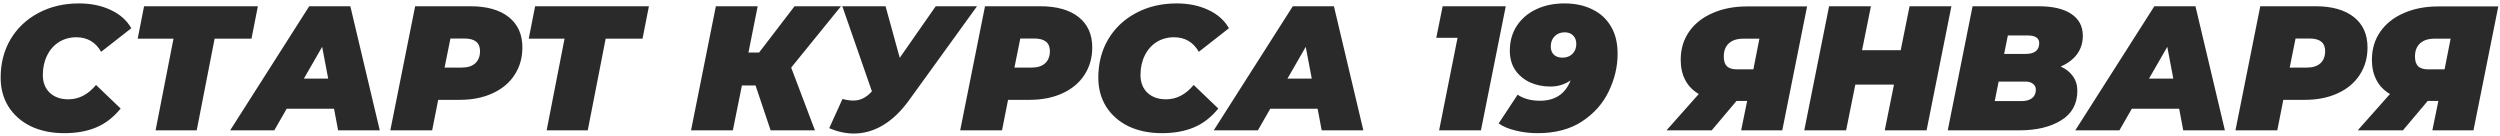 <?xml version="1.0" encoding="UTF-8"?> <svg xmlns="http://www.w3.org/2000/svg" width="422" height="23" viewBox="0 0 422 23" fill="none"> <path d="M10.851 22.479C8.717 22.479 6.832 22.09 5.196 21.312C3.58 20.514 2.324 19.407 1.426 17.991C0.548 16.574 0.109 14.948 0.109 13.113C0.109 10.68 0.668 8.515 1.785 6.62C2.922 4.725 4.488 3.249 6.483 2.192C8.497 1.115 10.781 0.576 13.335 0.576C15.349 0.576 17.135 0.945 18.691 1.683C20.246 2.401 21.403 3.429 22.161 4.765L17.075 8.745C16.137 7.109 14.741 6.291 12.886 6.291C11.789 6.291 10.811 6.561 9.953 7.099C9.096 7.638 8.427 8.396 7.949 9.373C7.47 10.331 7.231 11.428 7.231 12.665C7.231 13.901 7.62 14.899 8.398 15.657C9.195 16.395 10.243 16.764 11.539 16.764C13.315 16.764 14.871 15.956 16.207 14.34L20.366 18.32C19.149 19.816 17.763 20.883 16.207 21.521C14.671 22.16 12.886 22.479 10.851 22.479ZM42.451 6.531H36.227L33.205 22H26.263L29.285 6.531H23.241L24.319 1.055H43.528L42.451 6.531ZM56.385 18.35H48.395L46.301 22H38.85L52.196 1.055H59.137L64.104 22H57.073L56.385 18.35ZM55.397 13.263L54.38 7.907L51.298 13.263H55.397ZM79.382 1.055C82.175 1.055 84.339 1.663 85.875 2.88C87.411 4.097 88.179 5.803 88.179 7.997C88.179 9.752 87.74 11.298 86.863 12.635C86.005 13.971 84.768 15.008 83.152 15.746C81.557 16.485 79.701 16.854 77.587 16.854H73.967L72.949 22H65.888L70.077 1.055H79.382ZM77.946 11.408C78.924 11.408 79.682 11.168 80.22 10.69C80.759 10.191 81.028 9.503 81.028 8.625C81.028 7.209 80.15 6.501 78.395 6.501H76.031L75.044 11.408H77.946ZM108.459 6.531H102.236L99.213 22H92.272L95.294 6.531H89.25L90.327 1.055H109.536L108.459 6.531ZM133.552 11.408L137.562 22H130.081L127.538 14.43H125.234L123.708 22H116.647L120.836 1.055H127.897L126.341 8.865H128.136L134.121 1.055H141.96L133.552 11.408ZM164.923 1.055L153.343 17.063C152.007 18.878 150.561 20.245 149.005 21.162C147.449 22.08 145.823 22.539 144.128 22.539C142.771 22.539 141.385 22.239 139.968 21.641L142.213 16.704C142.871 16.883 143.469 16.973 144.008 16.973C144.646 16.973 145.215 16.843 145.713 16.584C146.232 16.325 146.721 15.936 147.18 15.417L142.183 1.055H149.483L151.877 9.762L157.951 1.055H164.923ZM175.575 1.055C178.368 1.055 180.532 1.663 182.068 2.88C183.604 4.097 184.372 5.803 184.372 7.997C184.372 9.752 183.933 11.298 183.055 12.635C182.198 13.971 180.961 15.008 179.345 15.746C177.749 16.485 175.894 16.854 173.78 16.854H170.159L169.142 22H162.08L166.269 1.055H175.575ZM174.139 11.408C175.116 11.408 175.874 11.168 176.413 10.69C176.951 10.191 177.221 9.503 177.221 8.625C177.221 7.209 176.343 6.501 174.588 6.501H172.224L171.236 11.408H174.139ZM196.136 22.479C194.001 22.479 192.116 22.09 190.481 21.312C188.865 20.514 187.608 19.407 186.711 17.991C185.833 16.574 185.394 14.948 185.394 13.113C185.394 10.68 185.953 8.515 187.07 6.62C188.207 4.725 189.773 3.249 191.767 2.192C193.782 1.115 196.066 0.576 198.619 0.576C200.634 0.576 202.419 0.945 203.975 1.683C205.531 2.401 206.688 3.429 207.446 4.765L202.36 8.745C201.422 7.109 200.026 6.291 198.171 6.291C197.073 6.291 196.096 6.561 195.238 7.099C194.38 7.638 193.712 8.396 193.233 9.373C192.755 10.331 192.515 11.428 192.515 12.665C192.515 13.901 192.904 14.899 193.682 15.657C194.48 16.395 195.527 16.764 196.824 16.764C198.599 16.764 200.155 15.956 201.492 14.34L205.651 18.32C204.434 19.816 203.048 20.883 201.492 21.521C199.956 22.16 198.171 22.479 196.136 22.479ZM222.413 18.35H214.424L212.33 22H204.879L218.224 1.055H225.166L230.133 22H223.101L222.413 18.35ZM221.426 13.263L220.408 7.907L217.327 13.263H221.426ZM254.172 1.055L249.983 22H242.922L246.034 6.381H242.443L243.52 1.055H254.172ZM264.075 0.576C265.851 0.576 267.406 0.905 268.743 1.564C270.099 2.202 271.157 3.159 271.915 4.436C272.673 5.693 273.052 7.239 273.052 9.074C273.052 11.248 272.553 13.363 271.556 15.417C270.578 17.472 269.072 19.167 267.037 20.504C265.023 21.82 262.529 22.479 259.557 22.479C258.241 22.479 256.994 22.329 255.817 22.03C254.64 21.751 253.692 21.352 252.974 20.833L256.176 15.986C257.173 16.664 258.43 17.003 259.946 17.003C262.499 17.003 264.225 15.856 265.122 13.562C264.125 14.26 262.988 14.609 261.711 14.609C260.475 14.609 259.338 14.38 258.3 13.921C257.263 13.443 256.425 12.754 255.787 11.857C255.169 10.939 254.859 9.842 254.859 8.565C254.859 6.969 255.248 5.573 256.026 4.376C256.824 3.159 257.921 2.222 259.318 1.564C260.714 0.905 262.3 0.576 264.075 0.576ZM261.771 7.847C261.771 8.426 261.941 8.884 262.28 9.224C262.639 9.563 263.128 9.732 263.746 9.732C264.424 9.732 264.983 9.523 265.422 9.104C265.861 8.665 266.08 8.097 266.08 7.398C266.08 6.82 265.9 6.351 265.541 5.992C265.202 5.633 264.724 5.453 264.105 5.453C263.447 5.453 262.888 5.673 262.43 6.112C261.991 6.551 261.771 7.129 261.771 7.847ZM305.036 1.085L300.847 22H293.905L294.922 17.033H293.127L288.938 22H281.308L286.754 15.866C285.756 15.288 284.998 14.51 284.48 13.532C283.961 12.555 283.702 11.408 283.702 10.091C283.702 8.296 284.171 6.72 285.108 5.364C286.046 4.007 287.362 2.96 289.058 2.222C290.753 1.464 292.708 1.085 294.922 1.085H305.036ZM294.234 6.531C293.197 6.531 292.389 6.8 291.81 7.339C291.252 7.857 290.973 8.595 290.973 9.553C290.973 10.291 291.152 10.839 291.511 11.198C291.87 11.537 292.439 11.707 293.217 11.707H295.97L296.987 6.531H294.234ZM329.396 1.055L325.207 22H318.146L319.701 14.28H313.179L311.623 22H304.561L308.75 1.055H315.812L314.316 8.476H320.838L322.335 1.055H329.396ZM347.841 11.228C348.739 11.627 349.427 12.176 349.906 12.874C350.404 13.552 350.654 14.37 350.654 15.328C350.654 17.542 349.736 19.207 347.901 20.324C346.086 21.442 343.742 22 340.869 22H328.781L332.97 1.055H344.071C346.525 1.055 348.39 1.494 349.666 2.372C350.943 3.229 351.581 4.456 351.581 6.052C351.581 7.229 351.252 8.266 350.594 9.164C349.936 10.041 349.018 10.73 347.841 11.228ZM338.925 5.992L338.296 9.104H341.887C343.443 9.104 344.221 8.495 344.221 7.279C344.221 6.86 344.061 6.541 343.742 6.321C343.423 6.102 342.964 5.992 342.365 5.992H338.925ZM341.258 17.063C341.976 17.063 342.555 16.903 342.994 16.584C343.433 16.245 343.652 15.766 343.652 15.148C343.652 14.709 343.483 14.37 343.143 14.131C342.824 13.891 342.415 13.772 341.917 13.772H337.369L336.71 17.063H341.258ZM367.842 18.35H359.853L357.758 22H350.308L363.653 1.055H370.594L375.561 22H368.53L367.842 18.35ZM366.854 13.263L365.837 7.907L362.755 13.263H366.854ZM390.84 1.055C393.632 1.055 395.797 1.663 397.332 2.88C398.868 4.097 399.636 5.803 399.636 7.997C399.636 9.752 399.198 11.298 398.32 12.635C397.462 13.971 396.225 15.008 394.61 15.746C393.014 16.485 391.159 16.854 389.044 16.854H385.424L384.406 22H377.345L381.534 1.055H390.84ZM389.403 11.408C390.381 11.408 391.139 11.168 391.677 10.69C392.216 10.191 392.485 9.503 392.485 8.625C392.485 7.209 391.608 6.501 389.852 6.501H387.488L386.501 11.408H389.403ZM421.712 1.085L417.523 22H410.581L411.598 17.033H409.803L405.614 22H397.984L403.43 15.866C402.432 15.288 401.674 14.51 401.156 13.532C400.637 12.555 400.378 11.408 400.378 10.091C400.378 8.296 400.846 6.72 401.784 5.364C402.722 4.007 404.038 2.96 405.734 2.222C407.429 1.464 409.384 1.085 411.598 1.085H421.712ZM410.91 6.531C409.873 6.531 409.065 6.8 408.486 7.339C407.928 7.857 407.649 8.595 407.649 9.553C407.649 10.291 407.828 10.839 408.187 11.198C408.546 11.537 409.115 11.707 409.893 11.707H412.645L413.663 6.531H410.91Z" fill="#2A2A2A"></path> </svg> 